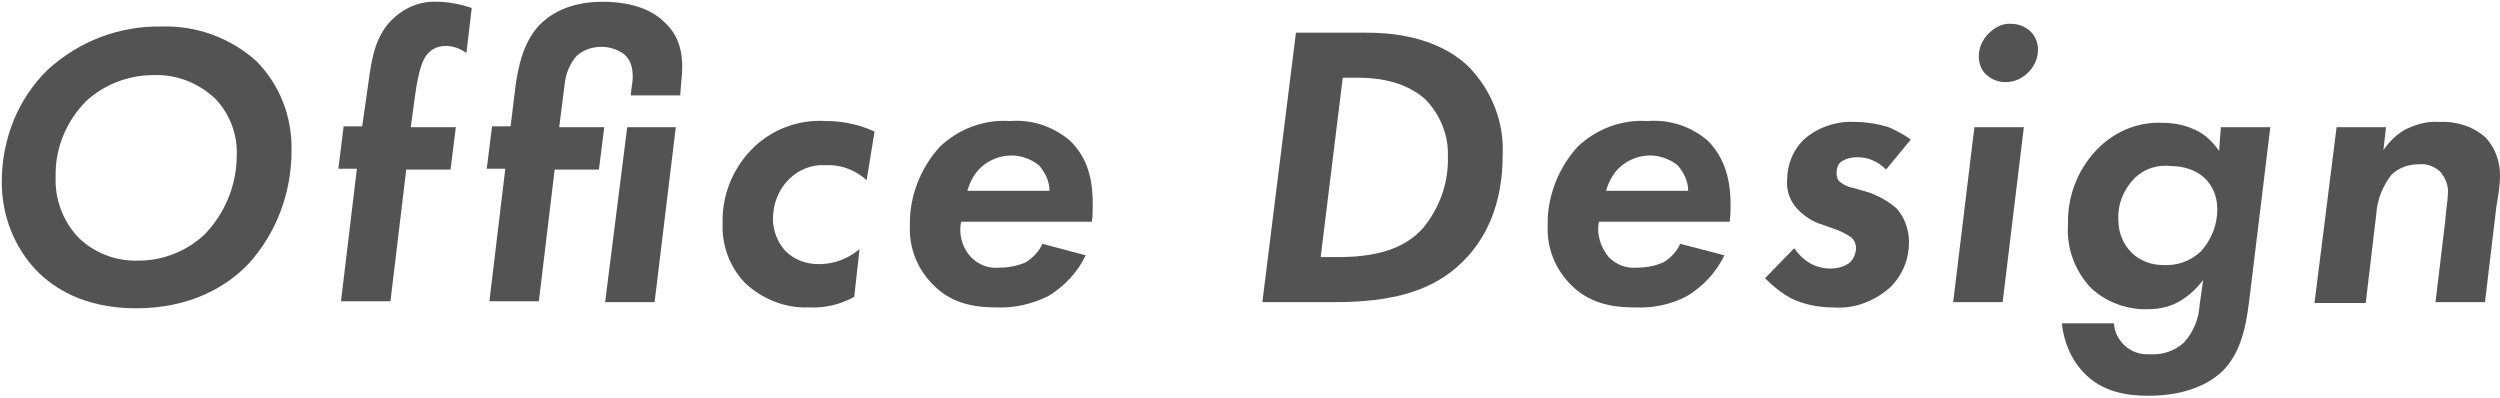 <?xml version="1.0" encoding="utf-8"?>
<!-- Generator: Adobe Illustrator 25.2.1, SVG Export Plug-In . SVG Version: 6.00 Build 0)  -->
<svg version="1.1" id="レイヤー_1" xmlns="http://www.w3.org/2000/svg" xmlns:xlink="http://www.w3.org/1999/xlink" x="0px"
	 y="0px" width="283px" height="45px" viewBox="0 0 283 45" style="enable-background:new 0 0 283 45;" xml:space="preserve">
<style type="text/css">
	.st0{fill:#535353;}
	.st1{fill:none;}
</style>
<g>
	<g>
		<path class="st0" d="M29,6.9c2.7,2.7,4.1,6.4,4,10.2c0,4.7-1.7,9.3-4.9,12.8c-2.4,2.5-6.5,5-12.7,5c-6,0-9.4-2.4-11.2-4.2
			c-2.6-2.7-4-6.3-4-10.1c0-4.8,1.8-9.4,5.2-12.7C9,4.6,13.6,2.9,18.4,3C22.3,2.9,26.1,4.3,29,6.9z M23.2,26.5
			c2.3-2.4,3.6-5.6,3.6-8.9c0.1-2.4-0.8-4.7-2.4-6.4c-1.9-1.8-4.4-2.8-7-2.7c-2.8,0-5.5,1-7.6,2.9c-2.3,2.3-3.6,5.4-3.5,8.7
			c-0.1,2.4,0.8,4.8,2.4,6.6c1.8,1.9,4.4,2.9,7,2.8C18.5,29.5,21.2,28.4,23.2,26.5z"/>
		<path class="st0" d="M46,19.1l-1.8,15h-5.6l1.8-15h-2.1l0.6-4.8H41l0.7-4.9c0.3-2.1,0.6-5.1,2.6-7.1c1.4-1.4,3.2-2.2,5.2-2.1
			c1.3,0,2.7,0.3,3.9,0.7l-0.6,5.1c-0.7-0.5-1.5-0.8-2.3-0.8c-0.7,0-1.4,0.2-1.9,0.7C47.8,6.6,47.4,8,47,10.7l-0.5,3.7h5.1l-0.6,4.8
			H46z"/>
		<path class="st0" d="M62.8,19.1l-1.8,15h-5.6l1.8-15h-2.1l0.6-4.8h2.1l0.6-4.9C58.7,7.7,59.1,5,61,2.9c2.1-2.2,5-2.7,7.2-2.7
			c3.8,0,5.9,1.2,7,2.3c2.1,1.9,2.2,4.4,1.9,7L77,10.8h-5.6l0.1-0.9c0.3-1.6,0.1-3-0.9-3.8c-0.7-0.5-1.6-0.8-2.5-0.8
			c-1,0-2,0.3-2.8,1c-0.8,0.9-1.3,2.1-1.4,3.4l-0.6,4.7h5.1l-0.6,4.8H62.8z M76.5,14.4l-2.4,19.8h-5.6L71,14.4L76.5,14.4z"/>
		<path class="st0" d="M98.1,20.4c-1.3-1.2-3-1.8-4.7-1.7c-1.5-0.1-3,0.5-4.1,1.6c-1.2,1.2-1.8,2.8-1.8,4.5c0,1.3,0.5,2.6,1.4,3.6
			c1,1,2.3,1.5,3.8,1.5c1.7,0,3.3-0.6,4.6-1.7l-0.6,5.4c-1.6,0.9-3.4,1.3-5.2,1.2c-2.7,0.1-5.3-1-7.2-2.8c-1.7-1.8-2.6-4.2-2.5-6.7
			c-0.1-3.1,1.1-6.1,3.2-8.3c2.2-2.3,5.3-3.5,8.5-3.3c1.9,0,3.8,0.4,5.5,1.2L98.1,20.4z"/>
		<path class="st0" d="M122.9,28.9c-0.9,1.9-2.4,3.5-4.2,4.6c-1.8,0.9-3.9,1.4-5.9,1.3c-2.7,0-5.3-0.5-7.4-2.8
			c-1.6-1.7-2.5-4-2.4-6.4c-0.1-3.3,1.2-6.6,3.4-9c2.1-2,5-3.1,7.9-2.9c2.5-0.2,4.9,0.6,6.8,2.2c2.2,2.1,2.6,4.8,2.6,7.2
			c0,0.7,0,1.3-0.1,2h-14.8c-0.3,1.4,0.1,2.9,1.1,4c0.9,0.9,2,1.3,3.2,1.2c1,0,2.1-0.2,3-0.6c0.8-0.5,1.5-1.2,1.9-2.1L122.9,28.9z
			 M118.8,21.6c0-1.1-0.5-2.1-1.2-2.9c-0.9-0.7-2-1.1-3.1-1.1c-1.3,0-2.5,0.5-3.4,1.3c-0.8,0.7-1.3,1.7-1.6,2.7L118.8,21.6z"/>
		<path class="st0" d="M154.6,3.7c2.3,0,7.9,0.2,11.7,3.9c2.6,2.7,4,6.3,3.8,10c0,7.1-3.1,10.6-4.5,12c-3.4,3.4-8.1,4.6-14.5,4.6
			h-8.2l3.8-30.5L154.6,3.7z M149.5,29.1h2c4,0,7.4-0.8,9.6-3.3c1.9-2.3,2.9-5.2,2.8-8.1c0.1-2.4-0.9-4.8-2.6-6.5
			c-2.5-2.2-5.9-2.4-7.5-2.4H152L149.5,29.1z"/>
		<path class="st0" d="M195.2,28.9c-0.9,1.9-2.4,3.5-4.2,4.6c-1.9,1-3.9,1.4-6,1.3c-2.6,0-5.3-0.5-7.4-2.8c-1.6-1.7-2.5-4-2.4-6.4
			c-0.1-3.3,1.2-6.6,3.4-9c2.1-2,5-3.1,7.9-2.9c2.5-0.2,4.9,0.6,6.8,2.2c2.1,2.1,2.6,4.8,2.6,7.2c0,0.7,0,1.3-0.1,2H181
			c-0.3,1.4,0.2,2.9,1.1,4c0.9,0.9,2,1.3,3.2,1.2c1,0,2.1-0.2,3-0.6c0.8-0.5,1.5-1.2,1.9-2.1L195.2,28.9z M191.1,21.6
			c0-1.1-0.5-2.1-1.2-2.9c-0.9-0.7-2-1.1-3.1-1.1c-1.3,0-2.5,0.5-3.4,1.3c-0.8,0.7-1.3,1.7-1.6,2.7L191.1,21.6z"/>
		<path class="st0" d="M213.5,19.2c-0.4-0.4-0.9-0.8-1.4-1c-0.6-0.3-1.2-0.4-1.9-0.4c-0.7,0-1.4,0.2-1.9,0.6
			c-0.3,0.3-0.4,0.8-0.4,1.2c0,0.4,0.1,0.8,0.4,1c0.5,0.4,1,0.6,1.6,0.7l1.7,0.5c1.1,0.4,2.2,1,3.1,1.8c0.9,1,1.4,2.4,1.4,3.8
			c0,1.9-0.7,3.7-2.1,5.1c-1.8,1.6-4.1,2.5-6.5,2.3c-1.6,0-3.2-0.3-4.7-1c-1.1-0.6-2.1-1.4-3-2.3l3.3-3.4c0.5,0.7,1.1,1.3,1.8,1.7
			c0.7,0.4,1.5,0.6,2.3,0.6c0.8,0,1.5-0.2,2.1-0.6c0.5-0.4,0.8-1.1,0.8-1.7c0-0.5-0.2-0.9-0.5-1.2c-0.6-0.4-1.3-0.8-2-1l-1.4-0.5
			c-1-0.3-1.9-0.9-2.6-1.6c-0.9-0.9-1.4-2.1-1.3-3.4c0-1.8,0.7-3.5,2-4.7c1.5-1.3,3.6-2,5.6-1.9c1.3,0,2.6,0.2,3.9,0.6
			c0.9,0.4,1.7,0.8,2.5,1.4L213.5,19.2z"/>
		<path class="st0" d="M229.1,14.4l-2.4,19.8h-5.6l2.4-19.8L229.1,14.4z M225.1,3.8c0.7-0.7,1.6-1.2,2.6-1.1c0.8,0,1.5,0.3,2.1,0.8
			c0.6,0.6,0.9,1.3,0.9,2.1c0,1-0.4,1.9-1.1,2.6c-0.7,0.7-1.6,1.1-2.6,1.1c-0.8,0-1.5-0.3-2.1-0.8C224.3,8,224,7.2,224,6.4
			C224,5.4,224.4,4.5,225.1,3.8L225.1,3.8z"/>
		<path class="st0" d="M251.4,14.4h5.6l-2.3,18.9c-0.3,2.3-0.6,6.1-3,8.6c-1.5,1.5-4.2,2.9-8.5,2.9c-2.4,0-5.3-0.4-7.4-2.7
			c-1.4-1.5-2.2-3.5-2.4-5.5h5.9c0.1,2,1.9,3.6,3.9,3.5c0.1,0,0.1,0,0.2,0c1.4,0.1,2.8-0.4,3.8-1.3c1.1-1.2,1.7-2.7,1.8-4.3l0.4-2.8
			c-0.7,0.9-1.5,1.7-2.5,2.3c-1.1,0.7-2.4,1-3.7,1c-2.4,0.1-4.8-0.8-6.5-2.4c-1.8-1.9-2.8-4.5-2.6-7.2c-0.1-3.3,1.2-6.5,3.6-8.8
			c1.9-1.8,4.4-2.8,7-2.7c1.5,0,2.9,0.3,4.2,1c0.9,0.5,1.7,1.3,2.3,2.2L251.4,14.4z M241.7,20.1c-1.3,1.3-2,3-1.9,4.8
			c0,1.4,0.5,2.7,1.5,3.7c0.9,0.9,2.2,1.4,3.5,1.4c1.6,0.1,3.1-0.4,4.3-1.5c1.2-1.3,1.9-3,1.9-4.8c0-1.4-0.5-2.7-1.5-3.6
			c-1-0.9-2.4-1.3-3.7-1.3C244.2,18.6,242.8,19.1,241.7,20.1z"/>
		<path class="st0" d="M264.5,14.4h5.6l-0.3,2.6c0.6-0.9,1.4-1.7,2.4-2.3c1.2-0.6,2.5-1,3.9-0.9c1.9-0.1,3.9,0.5,5.3,1.8
			c1.1,1.2,1.6,2.7,1.6,4.3c0,1.1-0.2,2.3-0.4,3.4l-1.3,10.9h-5.6l1.1-9.2c0-0.4,0.3-2.4,0.3-3.1c0.1-0.9-0.3-1.8-0.9-2.5
			c-0.7-0.6-1.5-0.9-2.4-0.8c-1.2,0-2.3,0.4-3.1,1.2c-1,1.3-1.6,2.8-1.7,4.4l-1.2,10.1H262L264.5,14.4z"/>
	</g>
	<rect class="st1" width="283" height="45"/>
</g>
</svg>
